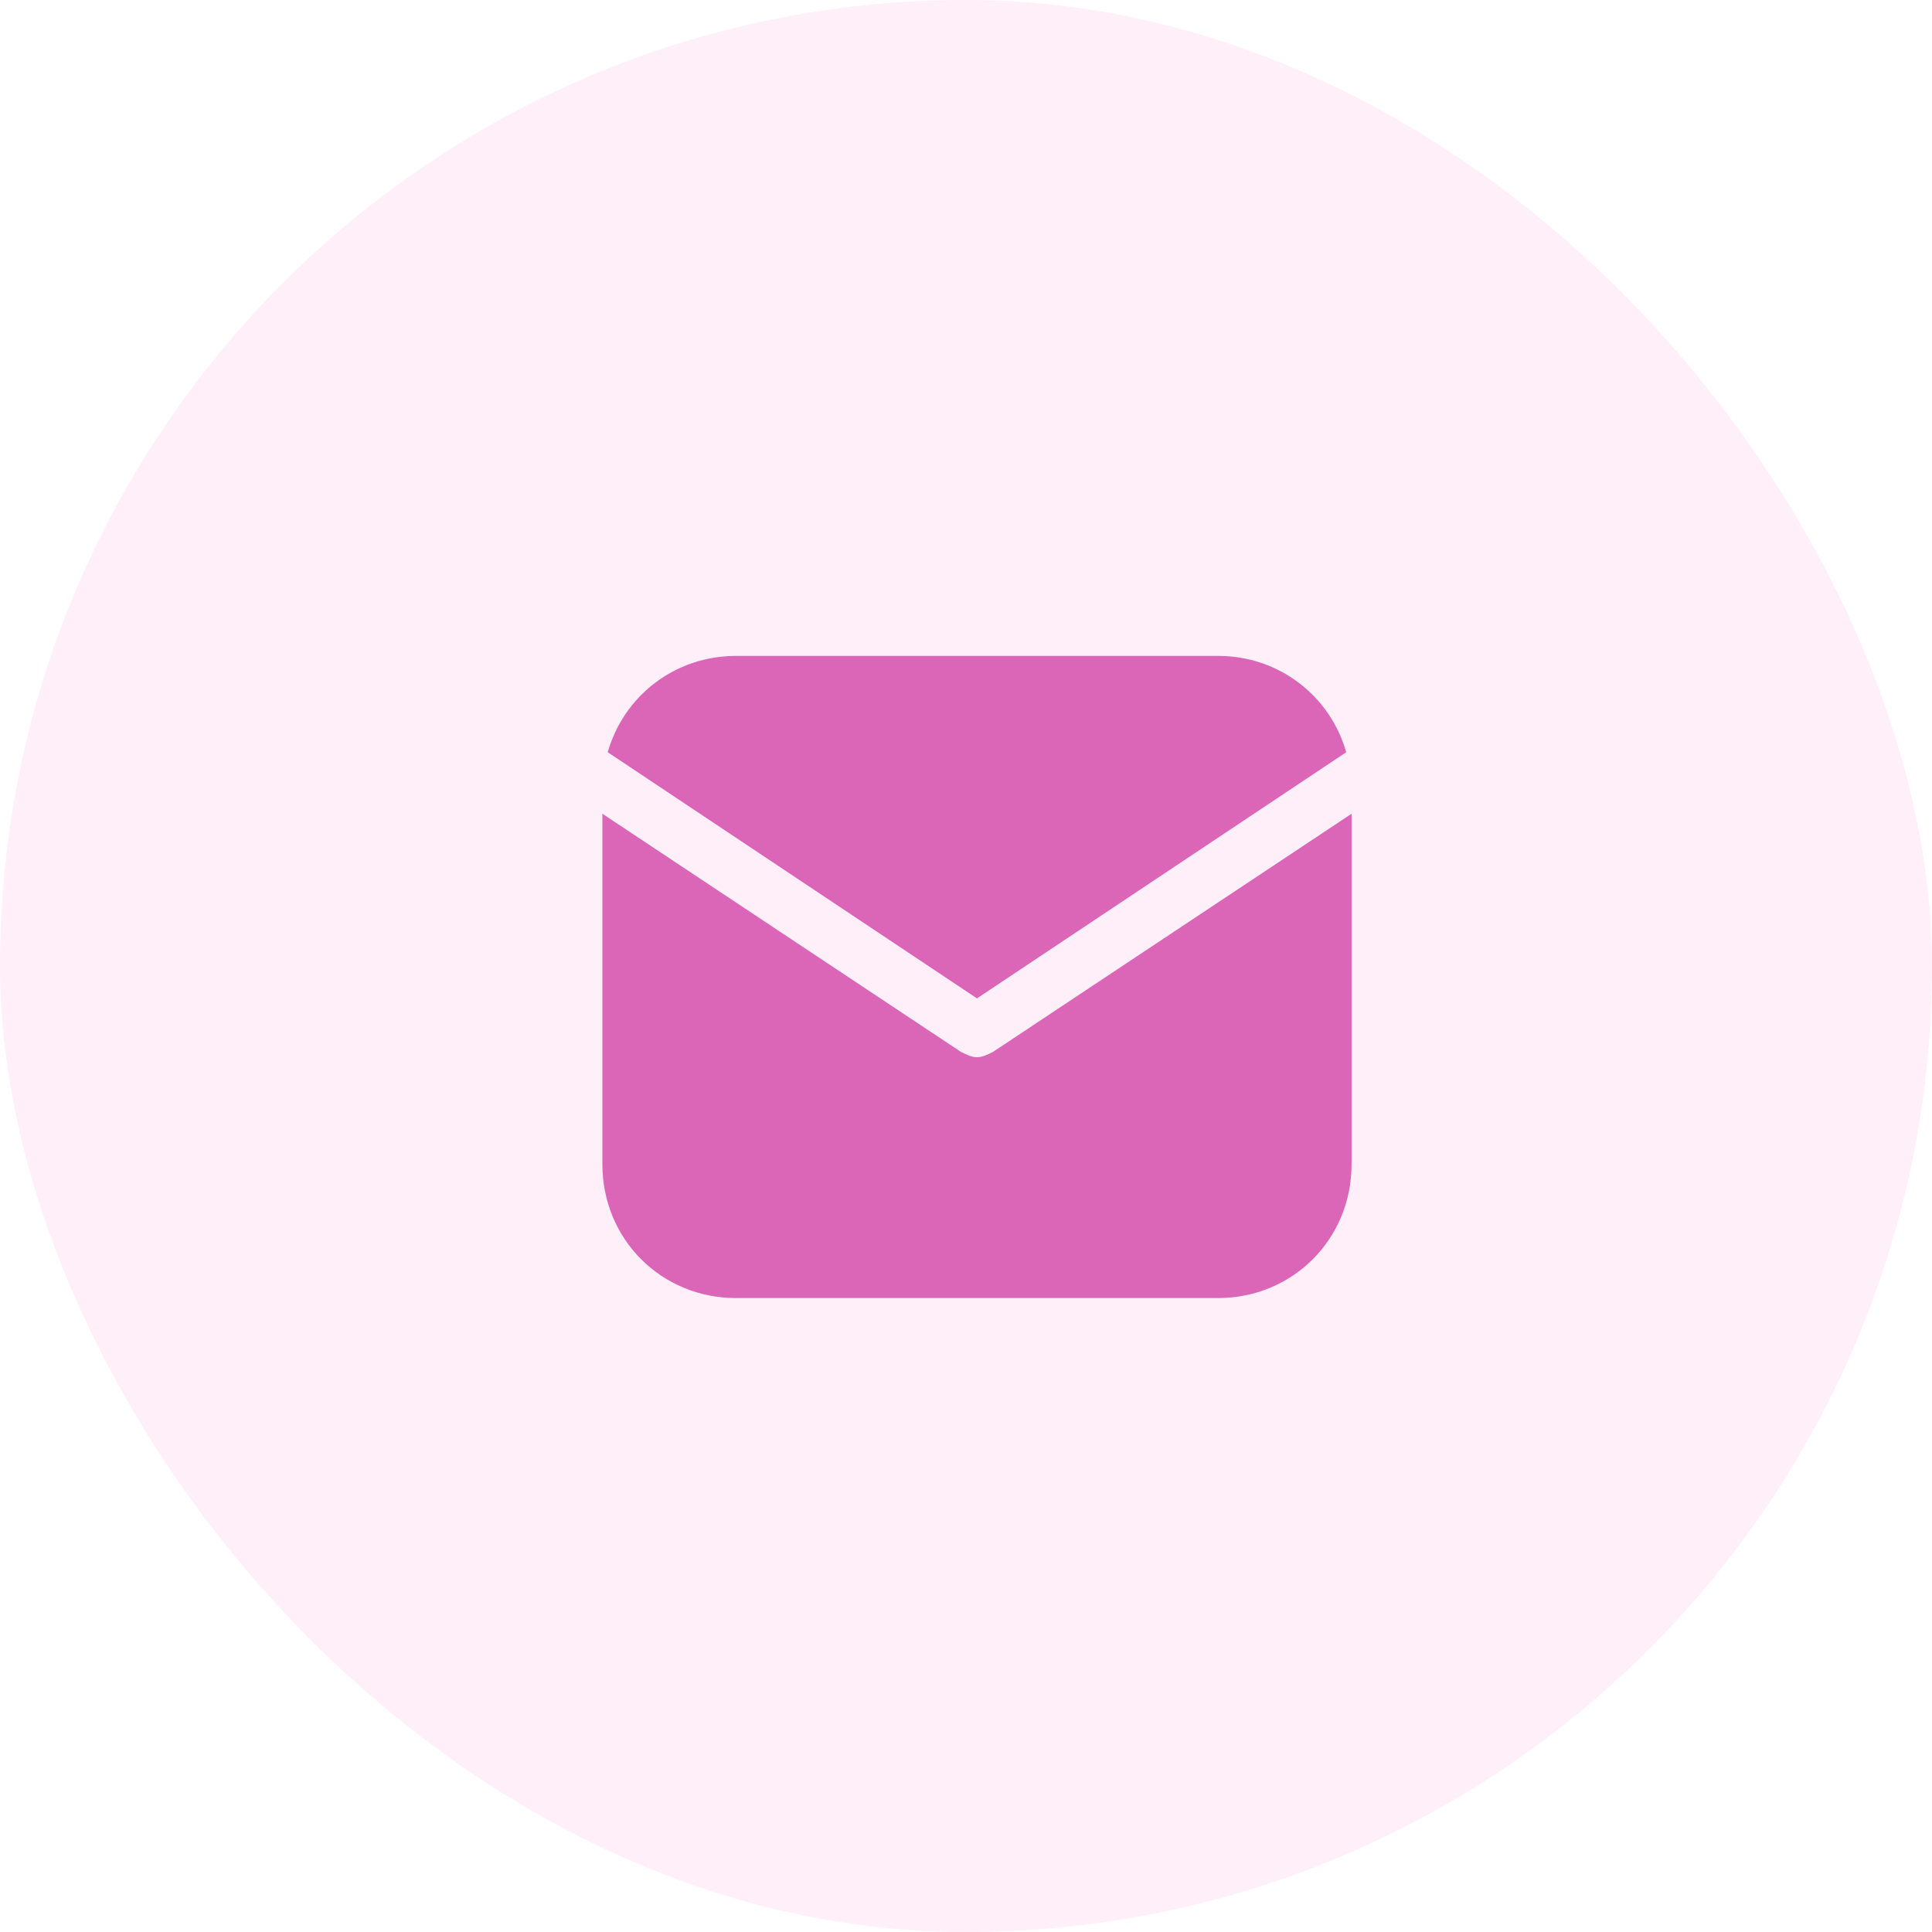 <?xml version="1.0" encoding="UTF-8"?> <svg xmlns="http://www.w3.org/2000/svg" width="88" height="88" viewBox="0 0 88 88" fill="none"> <rect width="88" height="88" rx="44" fill="#FDCAE9" fill-opacity="0.3"></rect> <path d="M44.5 45.475L61.319 34.263C60.587 31.703 58.272 29.875 55.469 29.875H33.531C30.728 29.875 28.412 31.703 27.681 34.263L44.5 45.475Z" fill="#DB66B8"></path> <path d="M45.231 47.912C44.987 48.034 44.744 48.156 44.5 48.156C44.256 48.156 44.013 48.034 43.769 47.912L27.438 37.065V53.031C27.438 56.444 30.119 59.125 33.531 59.125H55.469C58.881 59.125 61.562 56.444 61.562 53.031V37.065L45.231 47.912Z" fill="#DB66B8"></path> </svg> 